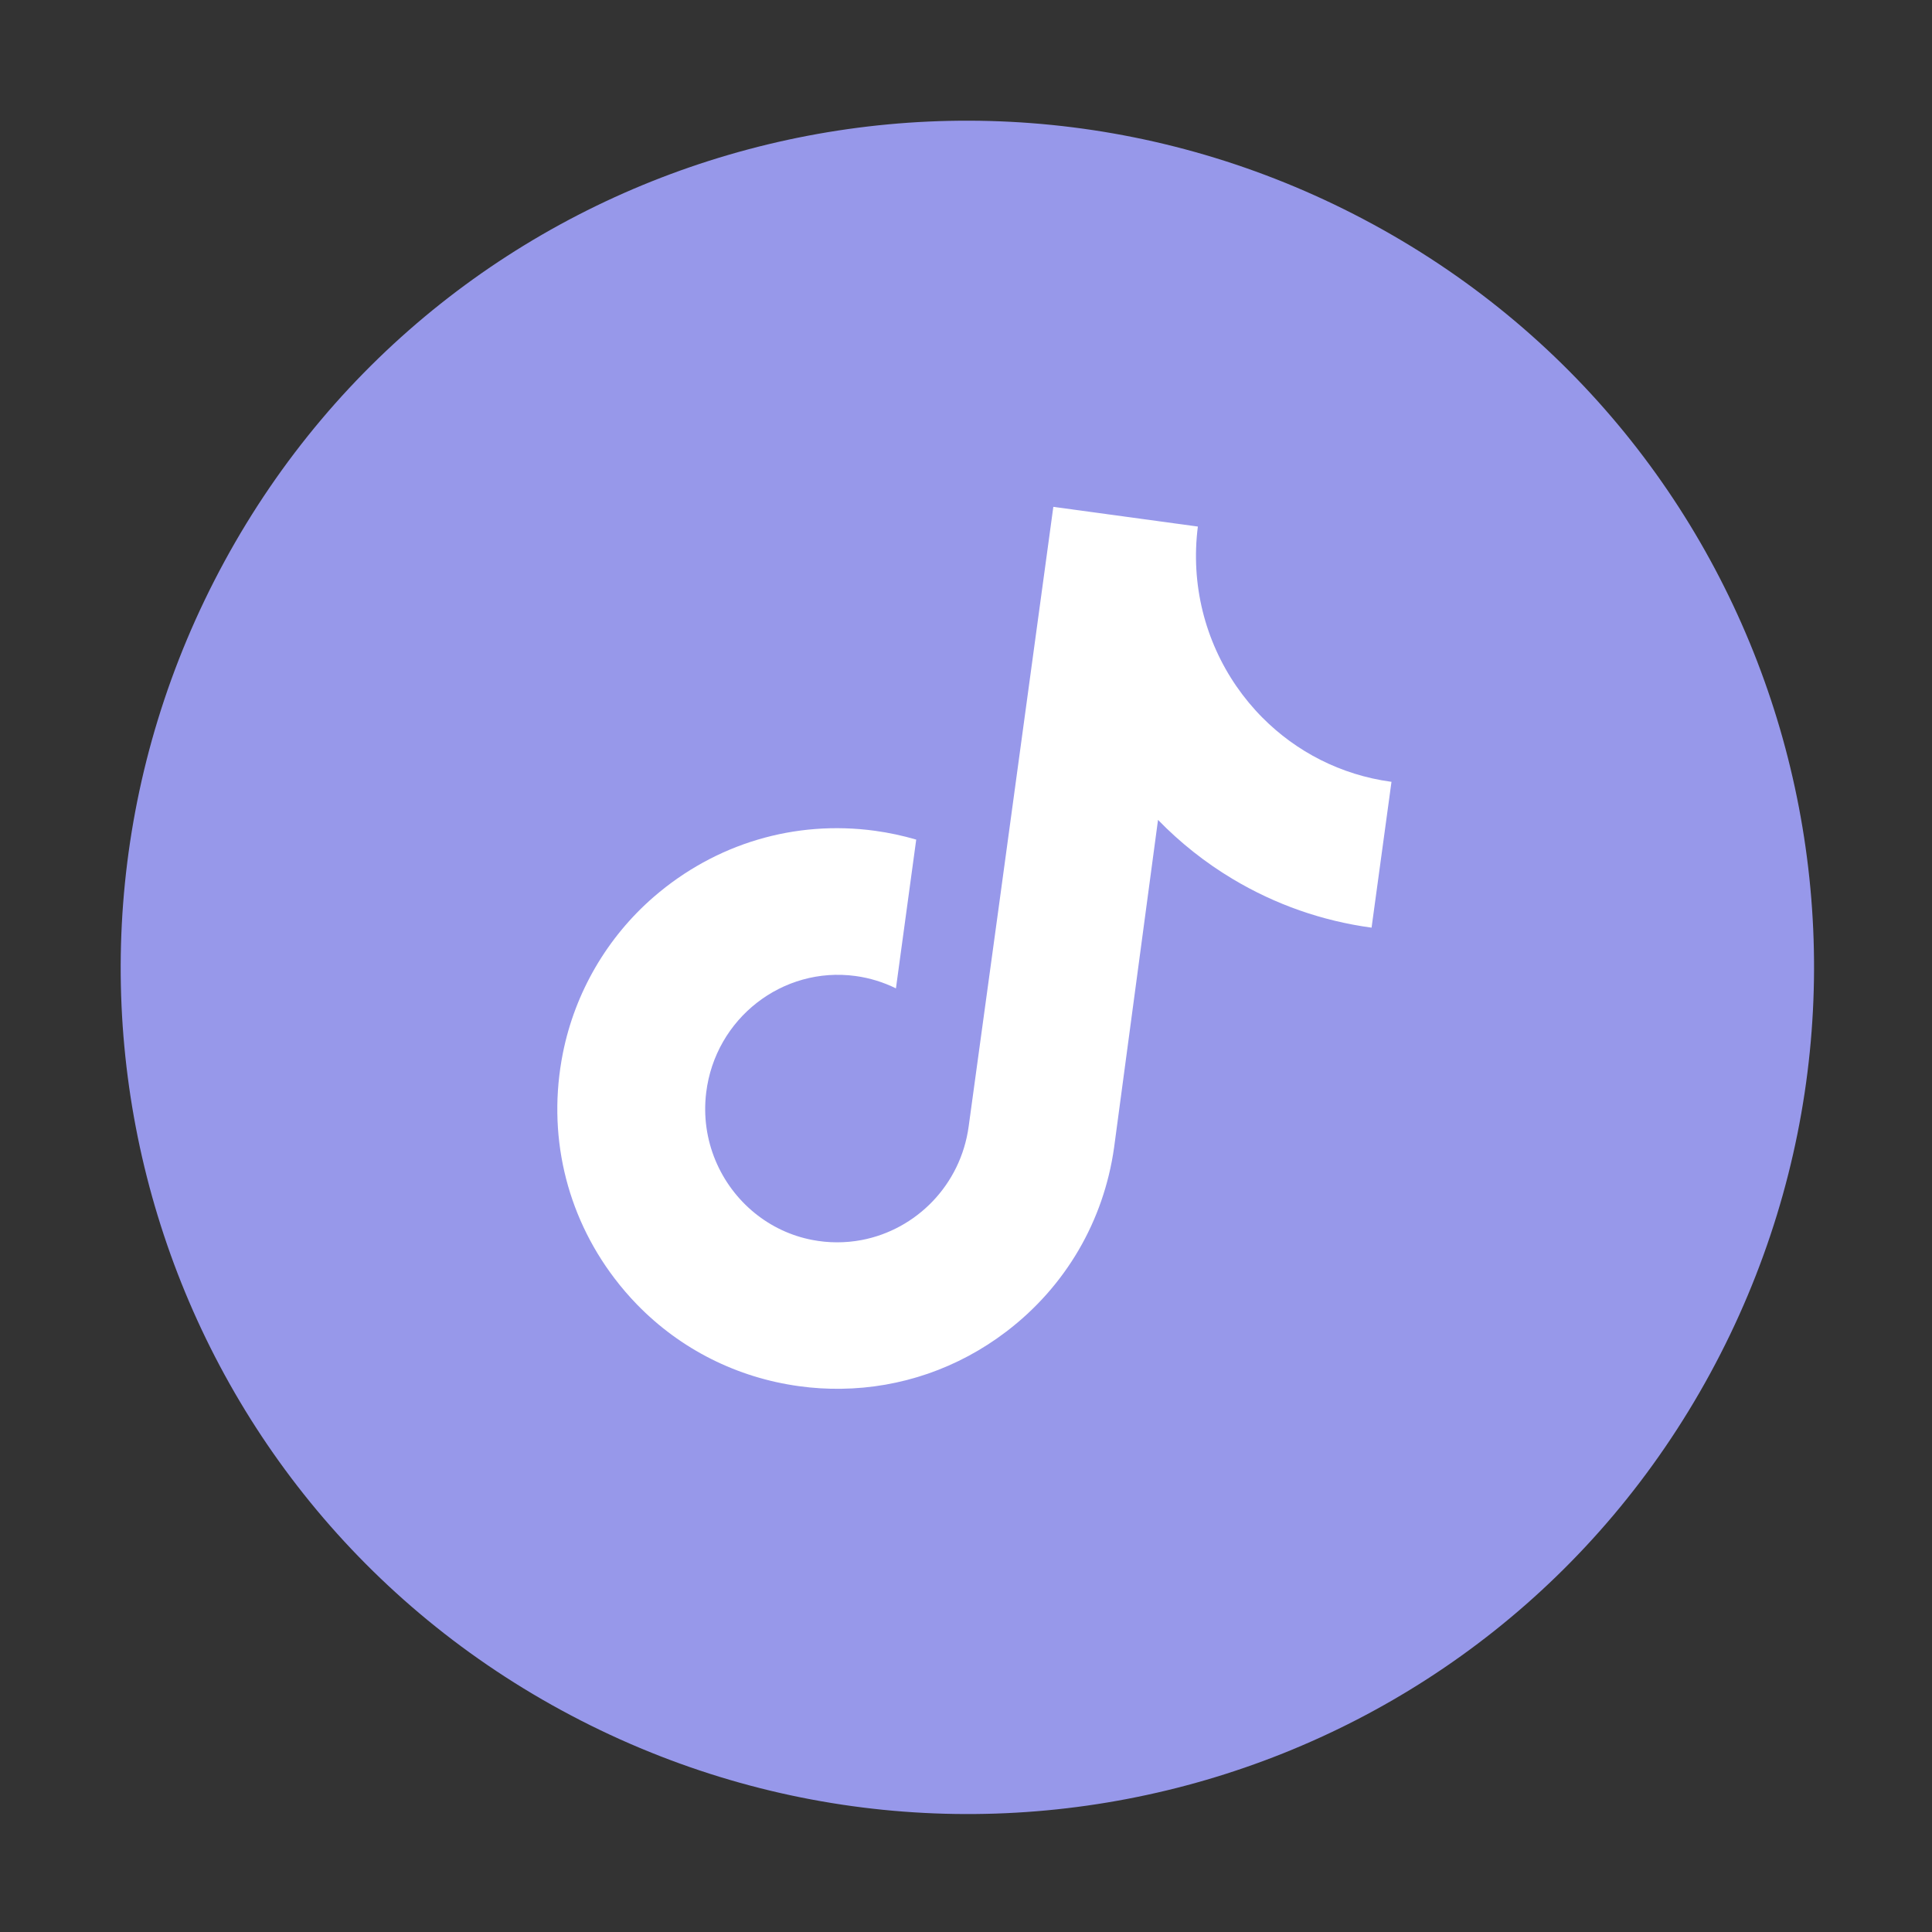 <?xml version="1.0" encoding="UTF-8"?> <svg xmlns="http://www.w3.org/2000/svg" width="64" height="64" viewBox="0 0 64 64" fill="none"><rect x="0" y="0" width="64" height="64" fill="#333333" stroke="none"/> <path d="M18.596 56.654C4.973 49.245 0.028 32.22 7.437 18.596C14.846 4.973 31.871 0.028 45.495 7.437C59.118 14.846 64.063 31.871 56.654 45.495C49.245 59.118 32.22 64.063 18.596 56.654Z" fill="#9798EA"></path> <path d="M46.081 25.897C44.405 25.669 42.935 24.895 41.823 23.776C40.547 22.493 39.742 20.757 39.631 18.867C39.604 18.392 39.62 17.916 39.681 17.443L34.893 16.79L33.084 30.052L32.088 37.316C31.823 39.258 30.351 40.734 28.542 41.078C28.001 41.18 27.445 41.179 26.904 41.074C26.189 40.936 25.544 40.624 25.006 40.188C23.861 39.26 23.201 37.771 23.393 36.197C23.692 33.737 25.923 32.002 28.343 32.332C28.821 32.397 29.269 32.539 29.679 32.741L30.351 27.813C29.908 27.683 29.451 27.585 28.985 27.521C26.336 27.16 23.706 27.939 21.66 29.708C20.114 31.046 19.046 32.875 18.645 34.892C18.119 37.541 18.736 40.212 20.351 42.34C20.588 42.653 20.842 42.947 21.111 43.224C22.544 44.693 24.411 45.638 26.476 45.92C26.942 45.984 27.408 46.012 27.87 46.005C29.838 45.979 31.739 45.327 33.335 44.111C35.296 42.618 36.563 40.453 36.906 38.011L38.361 27.16C39.098 27.918 39.929 28.576 40.833 29.117C42.248 29.964 43.796 30.507 45.435 30.73L46.095 25.898C46.096 25.899 46.082 25.898 46.081 25.897Z" fill="white"></path> </svg> 